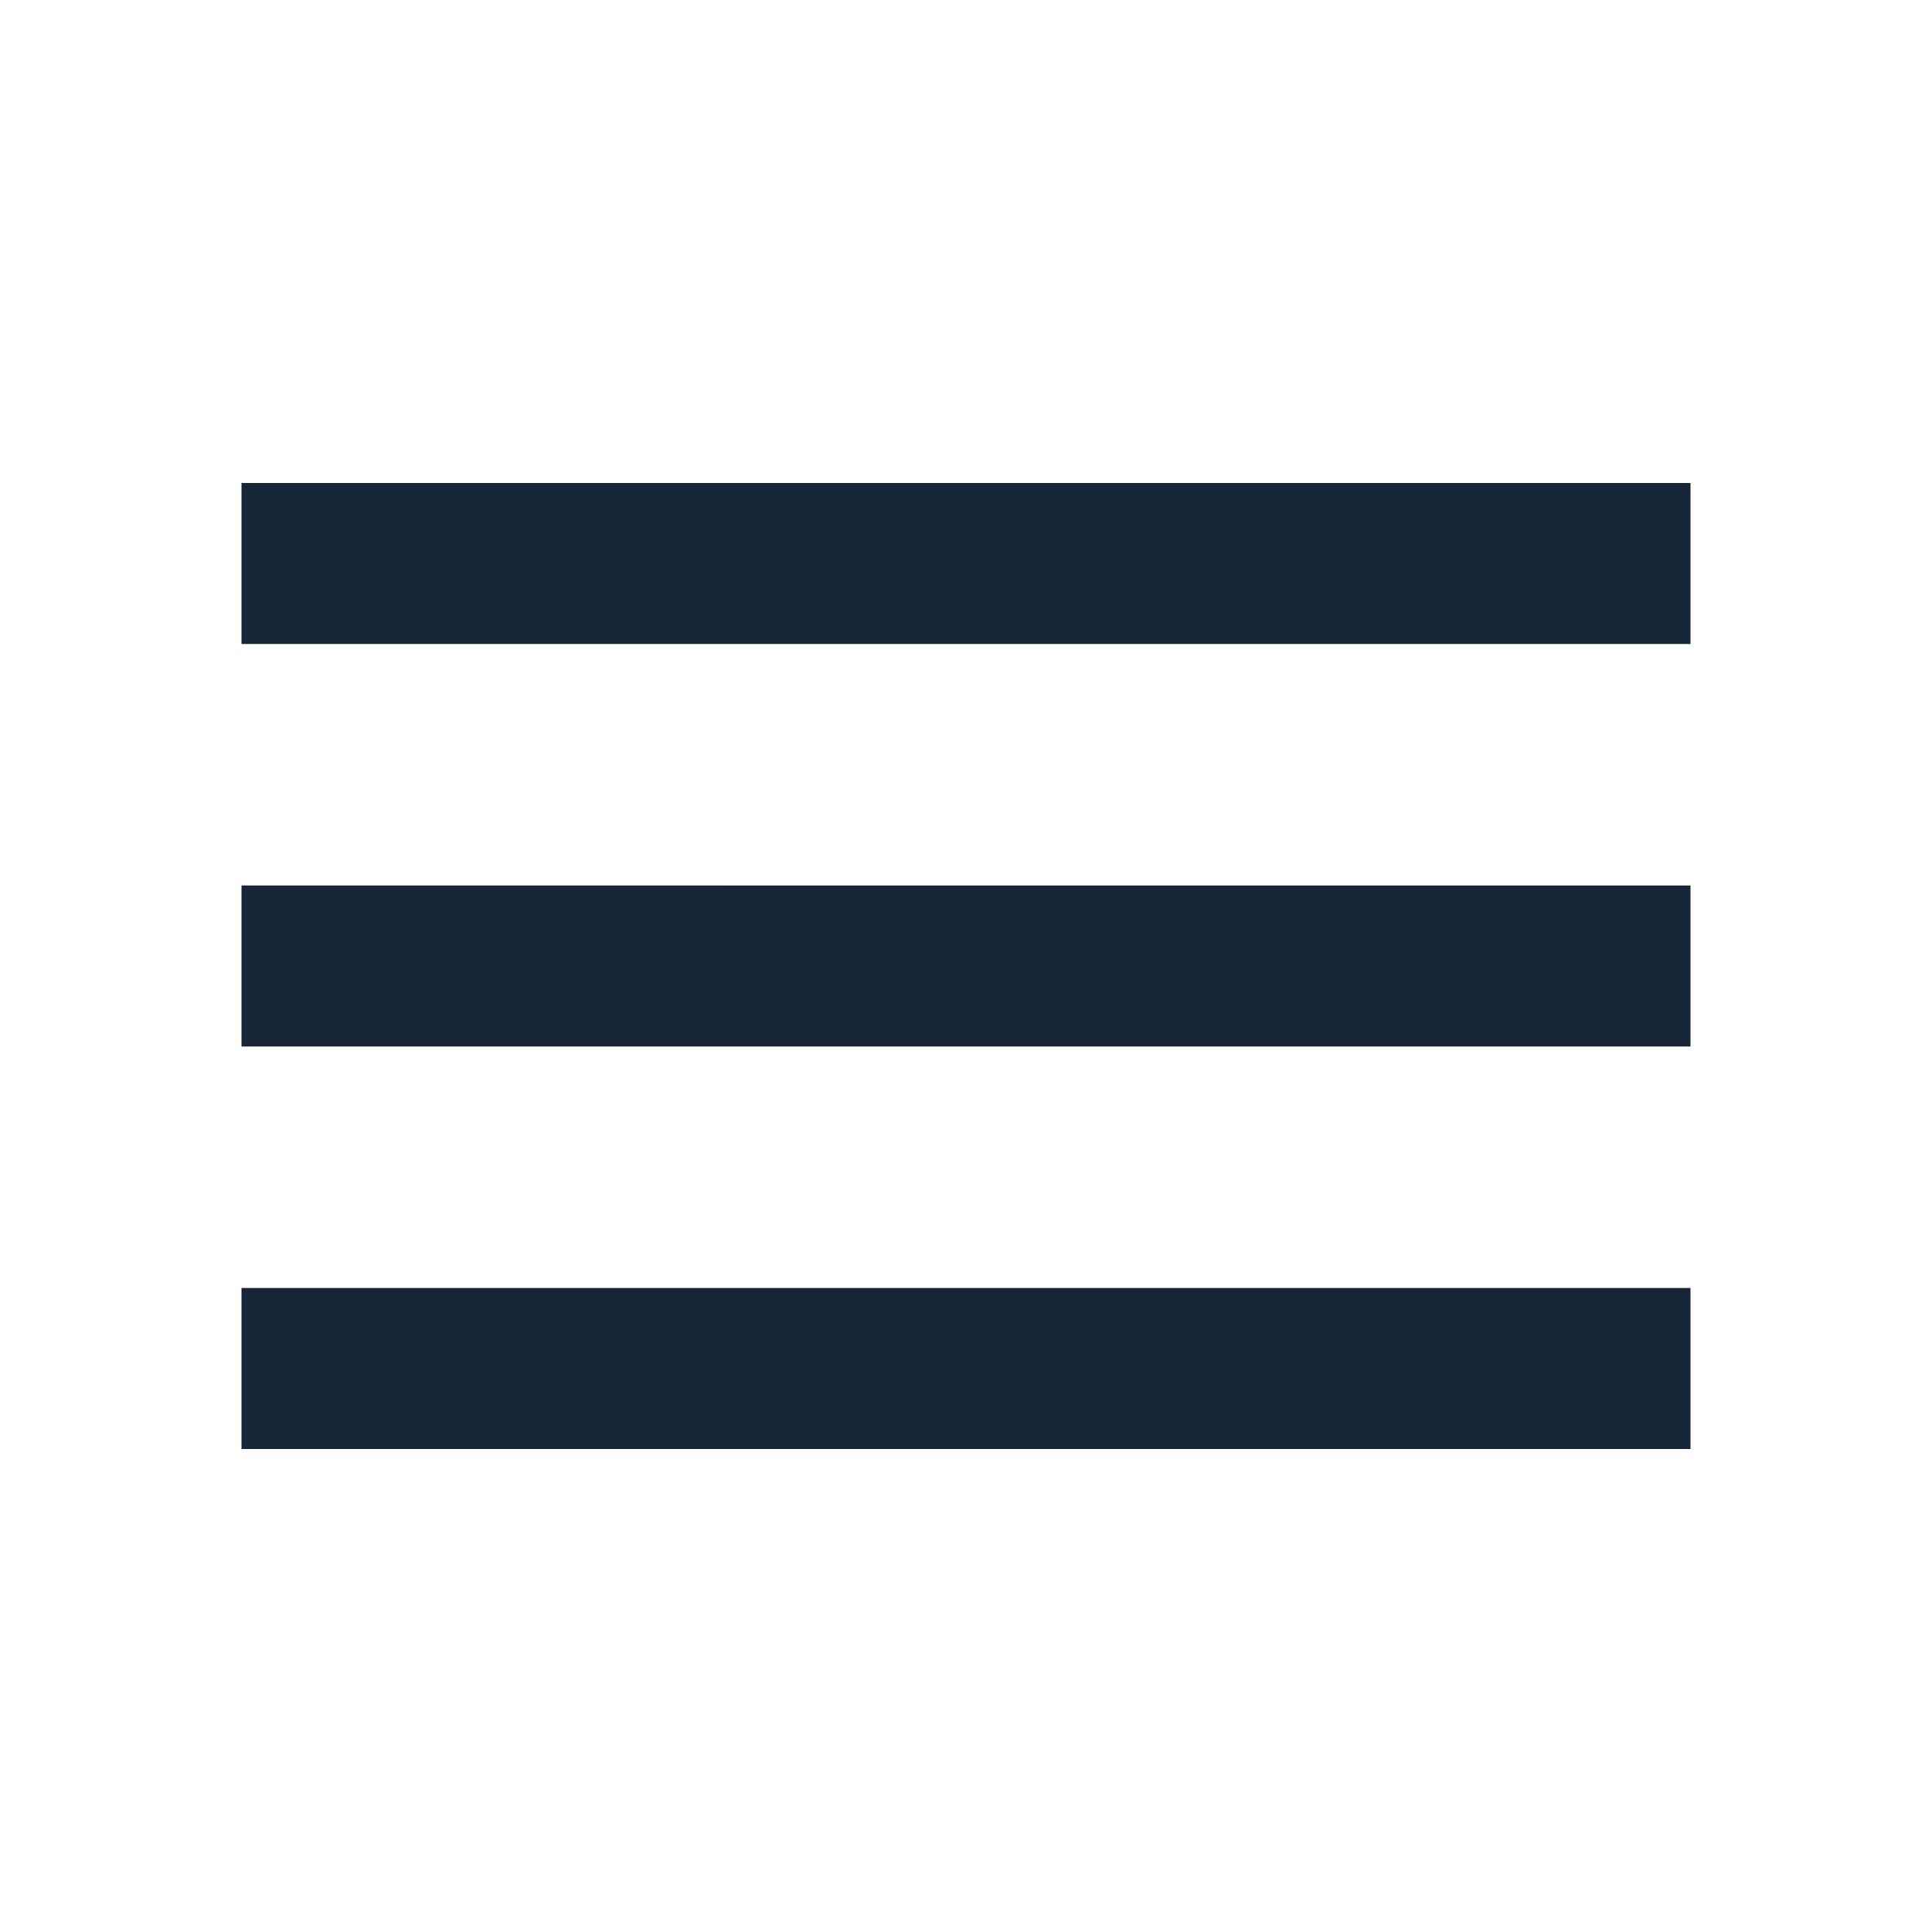 <svg version="1.1" preserveAspectRatio="xMidYMid meet" viewBox="0 0 24 24" class="ng-element interactive" data-id="72d3f43a3c324ab386fd7c564f35dbd0" style="mix-blend-mode:normal;width:26px;height:26px" xmlns="http://www.w3.org/2000/svg" fill="#162636" pointer-events="all" filter="none"><path xmlns:default="http://www.w3.org/2000/svg" d="M3 18h18v-2H3v2zm0-5h18v-2H3v2zm0-7v2h18V6H3z" fill="#162636"/></svg>